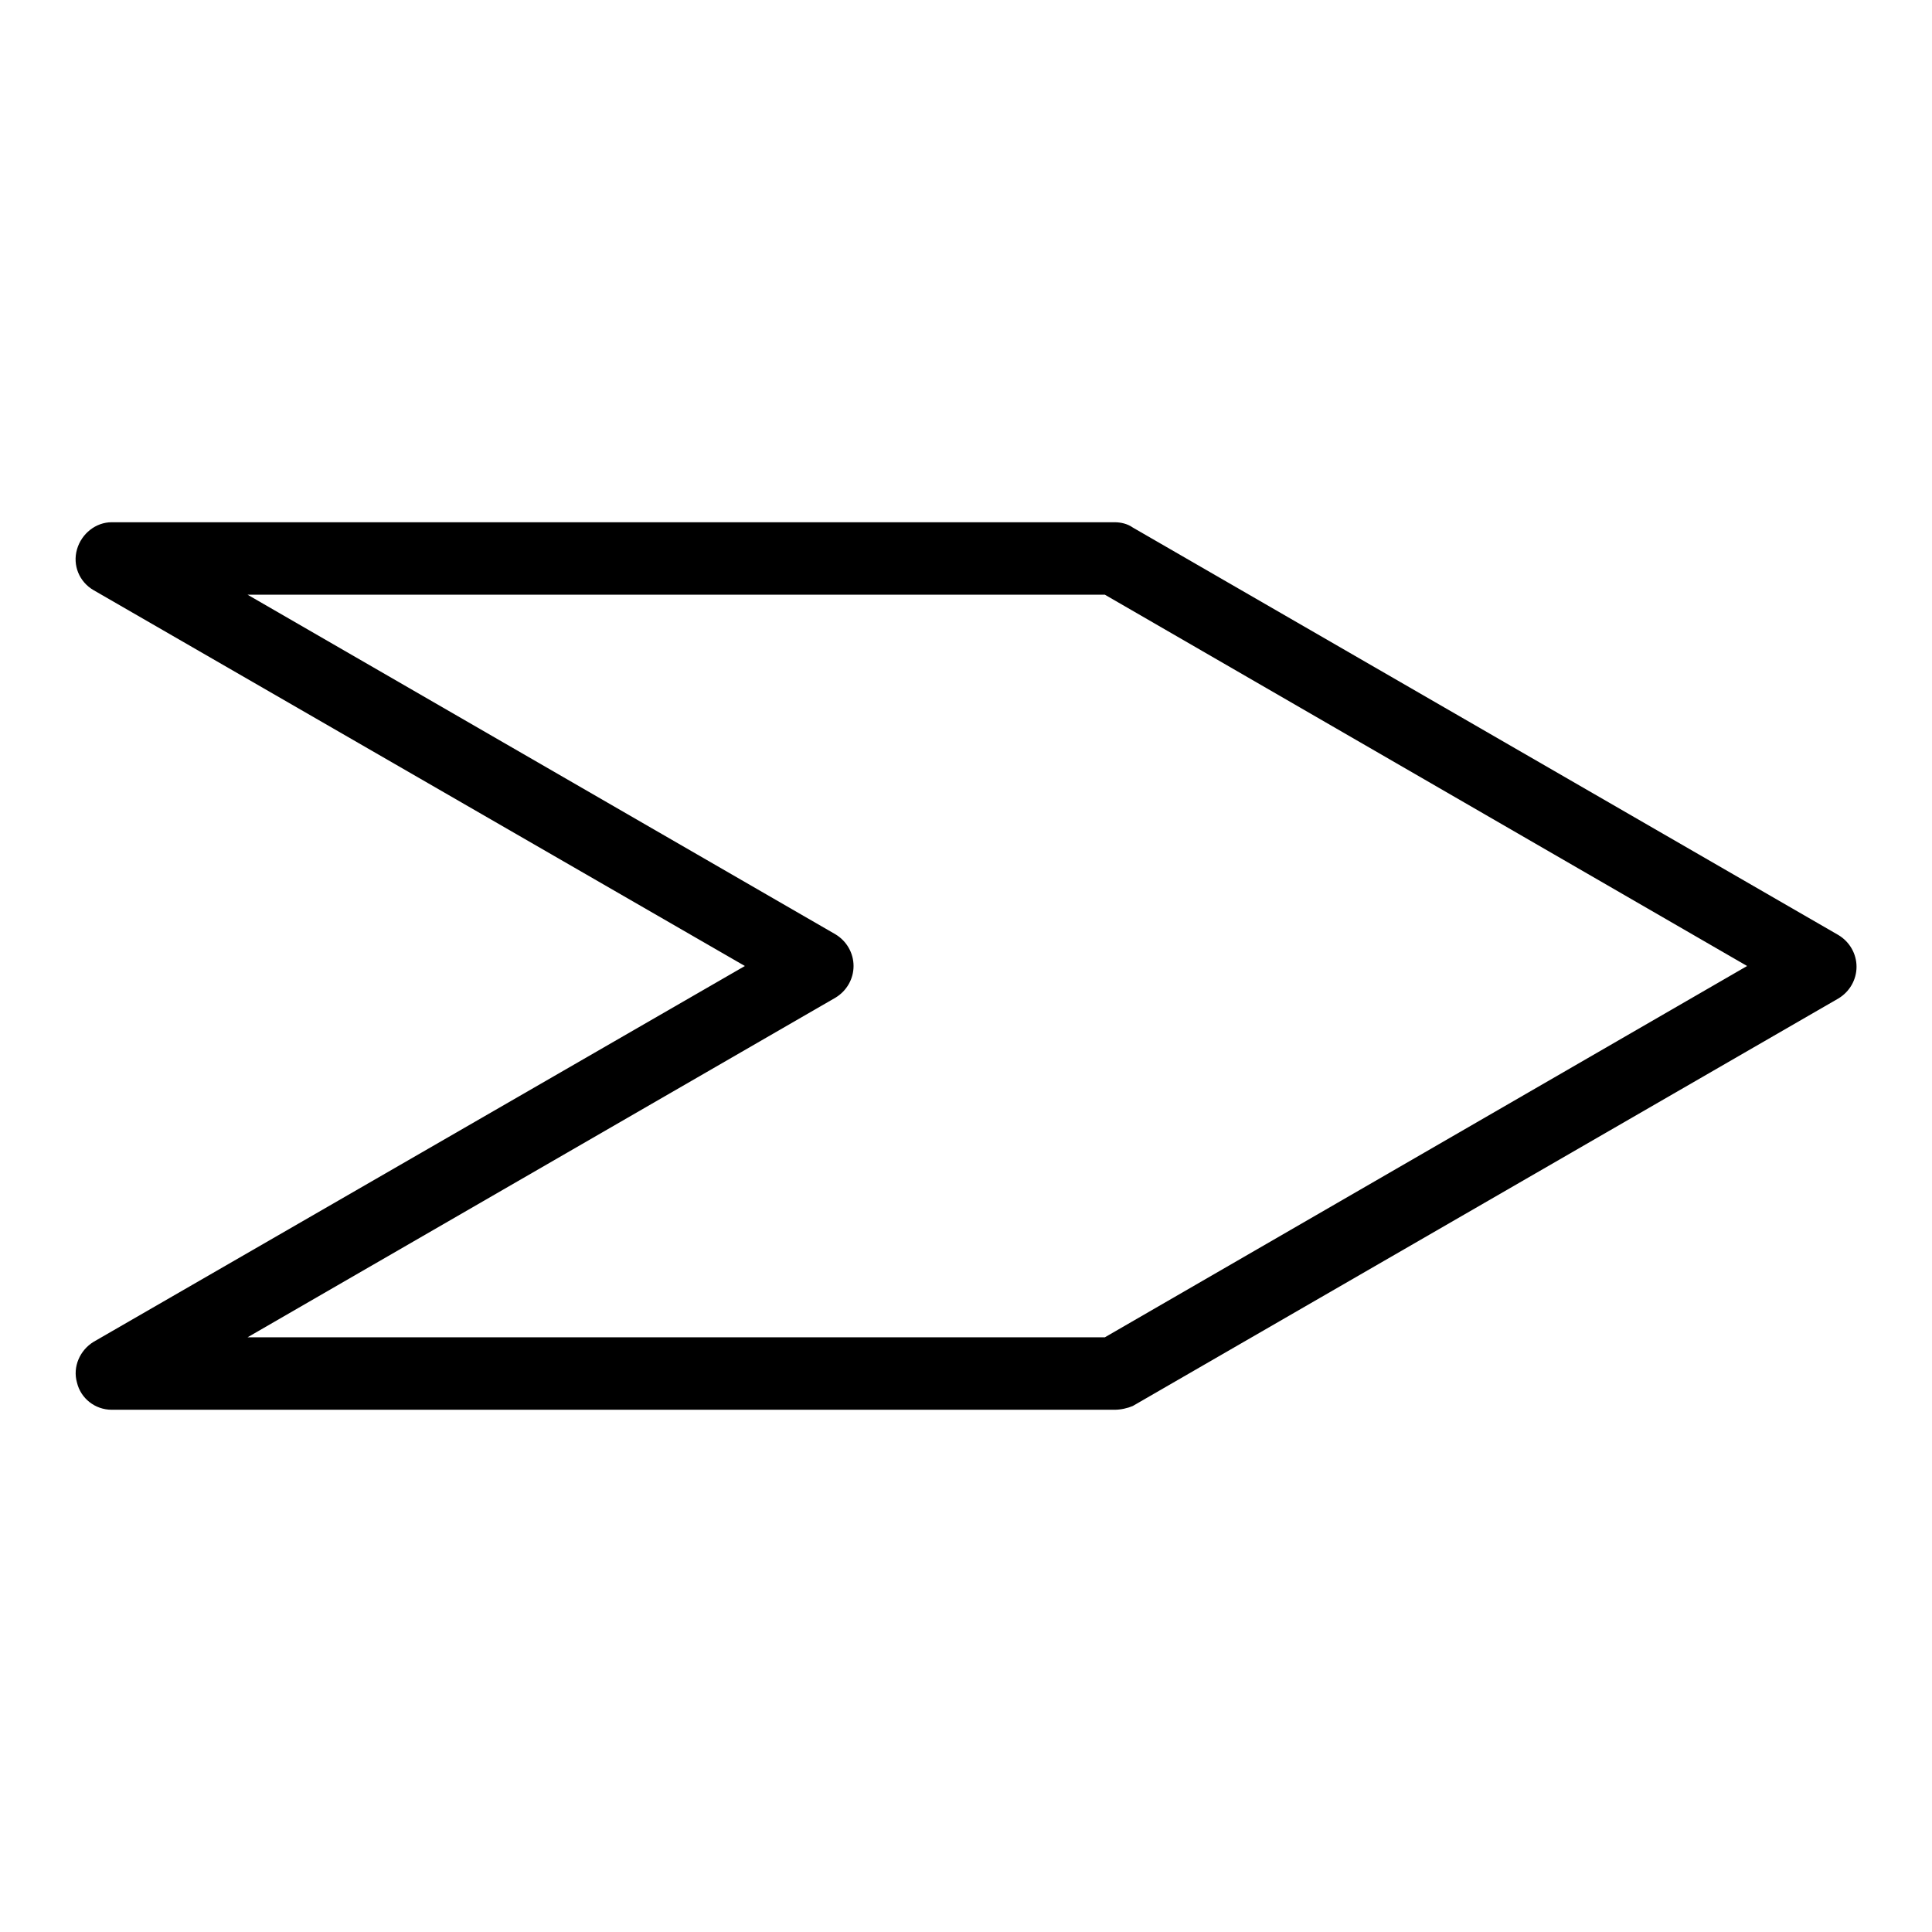 <?xml version="1.0" encoding="utf-8"?>
<!-- Svg Vector Icons : http://www.onlinewebfonts.com/icon -->
<!DOCTYPE svg PUBLIC "-//W3C//DTD SVG 1.1//EN" "http://www.w3.org/Graphics/SVG/1.1/DTD/svg11.dtd">
<svg version="1.1" xmlns="http://www.w3.org/2000/svg" xmlns:xlink="http://www.w3.org/1999/xlink" x="0px" y="0px" viewBox="0 0 256 256" enable-background="new 0 0 256 256" xml:space="preserve">
<g><g><g><g><path fill="#000000" d="M147.7,186.8H14.8c-2.2,0-4.1-1.5-4.6-3.6c-0.6-2.1,0.4-4.3,2.2-5.4L98.7,128L12.4,78.2c-1.9-1.1-2.8-3.3-2.2-5.4c0.6-2.1,2.5-3.6,4.6-3.6h132.9c0.8,0,1.7,0.2,2.4,0.7l93.5,54c1.5,0.9,2.4,2.5,2.4,4.2c0,1.7-0.9,3.3-2.4,4.2l-93.5,54C149.4,186.6,148.5,186.8,147.7,186.8z M32.8,177.2h113.6l85.1-49.2l-85.1-49.2H32.8l77.9,45c1.5,0.9,2.4,2.5,2.4,4.2c0,1.7-0.9,3.3-2.4,4.2L32.8,177.2z"/></g></g><g></g><g></g><g></g><g></g><g></g><g></g><g></g><g></g><g></g><g></g><g></g><g></g><g></g><g></g><g></g></g></g>
</svg>